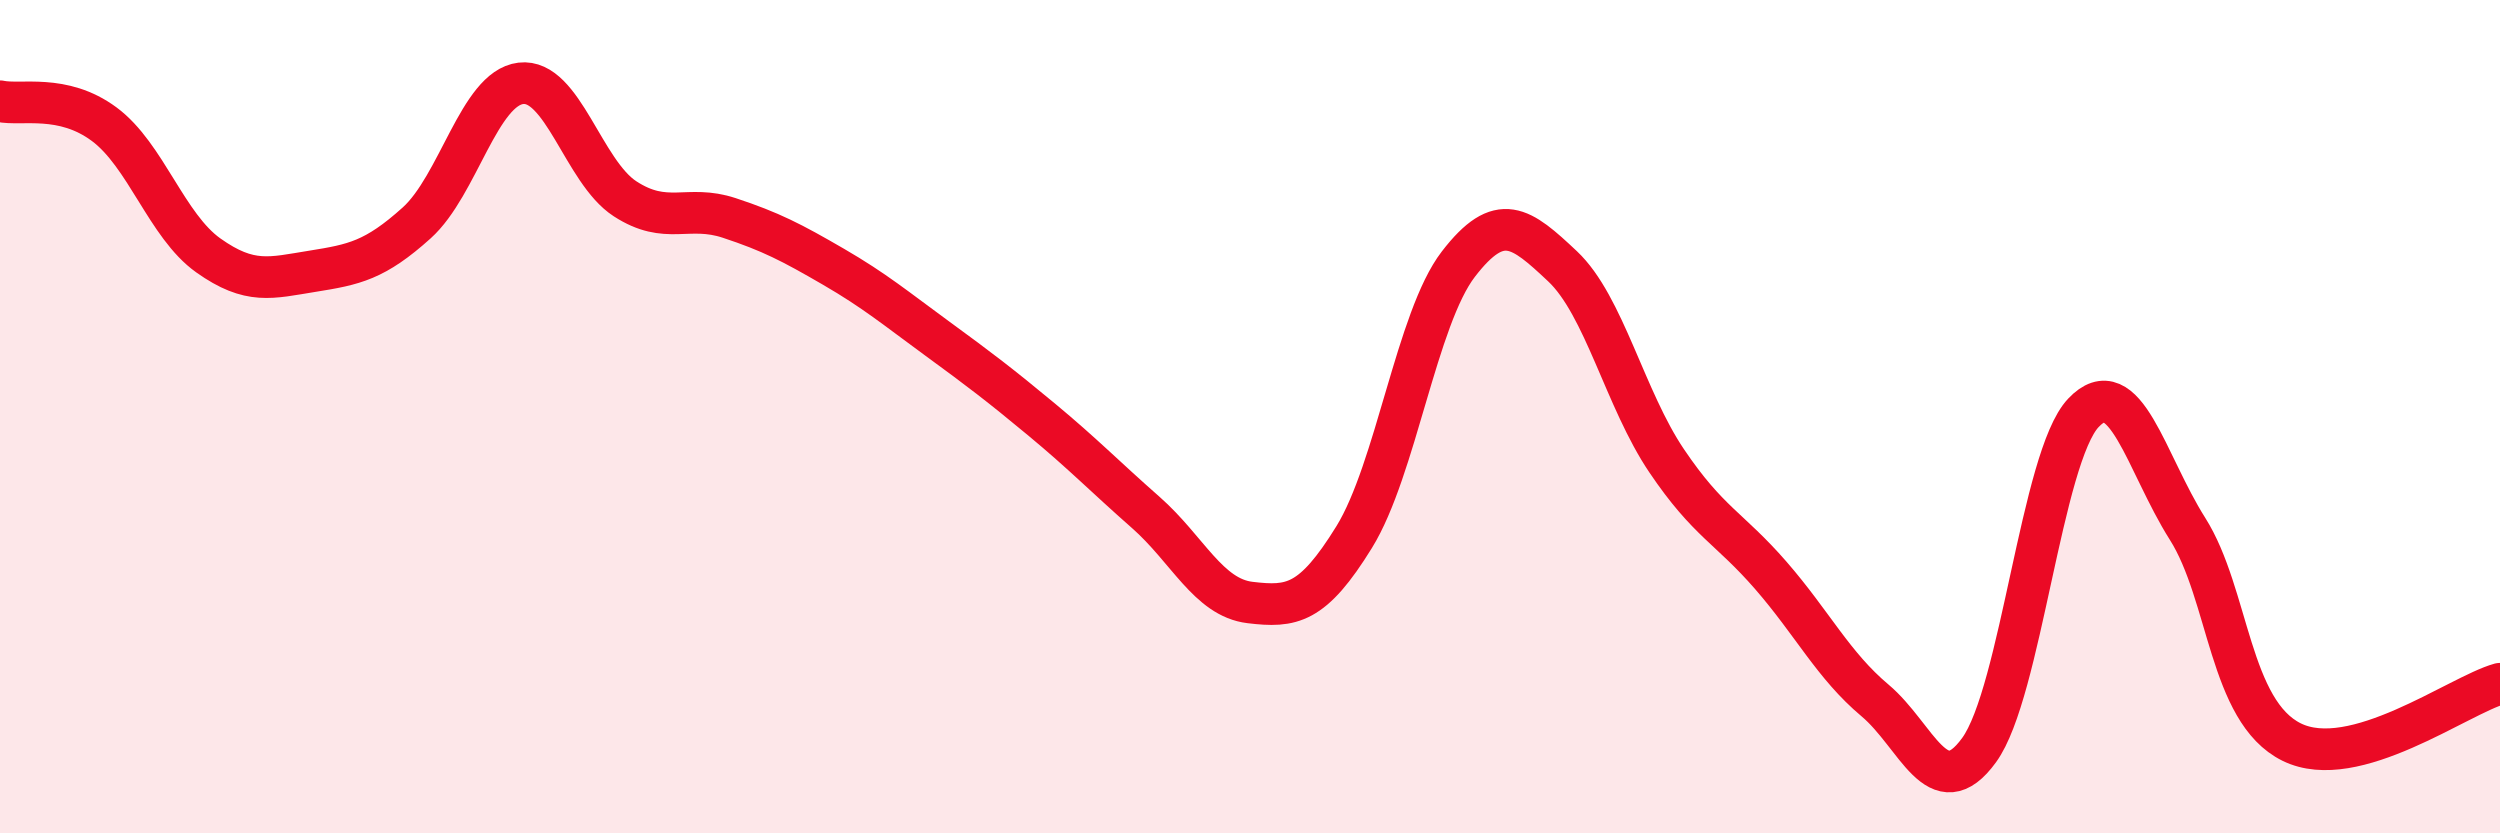 
    <svg width="60" height="20" viewBox="0 0 60 20" xmlns="http://www.w3.org/2000/svg">
      <path
        d="M 0,2.43 C 0.5,2.54 1.5,2.24 2.5,2.98 C 3.5,3.72 4,5.42 5,6.13 C 6,6.84 6.5,6.67 7.5,6.51 C 8.5,6.35 9,6.25 10,5.35 C 11,4.45 11.5,2.12 12.5,2 C 13.5,1.88 14,4.12 15,4.77 C 16,5.42 16.5,4.9 17.5,5.23 C 18.5,5.56 19,5.82 20,6.4 C 21,6.98 21.5,7.4 22.5,8.13 C 23.5,8.86 24,9.24 25,10.07 C 26,10.9 26.5,11.42 27.5,12.3 C 28.5,13.18 29,14.34 30,14.46 C 31,14.58 31.5,14.51 32.5,12.89 C 33.5,11.27 34,7.64 35,6.34 C 36,5.04 36.5,5.45 37.5,6.39 C 38.5,7.33 39,9.58 40,11.06 C 41,12.54 41.5,12.66 42.5,13.81 C 43.5,14.96 44,15.97 45,16.81 C 46,17.65 46.5,19.38 47.5,18 C 48.5,16.62 49,10.97 50,9.91 C 51,8.85 51.5,11.11 52.5,12.69 C 53.5,14.27 53.5,17.07 55,17.81 C 56.5,18.55 59,16.69 60,16.41L60 20L0 20Z"
        fill="#EB0A25"
        opacity="0.1"
        stroke-linecap="round"
        stroke-linejoin="round"
      />
      <path
        d="M 0,2.43 C 0.5,2.54 1.5,2.24 2.5,2.98 C 3.5,3.72 4,5.42 5,6.13 C 6,6.84 6.5,6.67 7.5,6.51 C 8.5,6.35 9,6.25 10,5.35 C 11,4.45 11.5,2.12 12.5,2 C 13.5,1.88 14,4.12 15,4.77 C 16,5.42 16.5,4.9 17.5,5.23 C 18.5,5.56 19,5.82 20,6.4 C 21,6.98 21.5,7.4 22.5,8.13 C 23.5,8.86 24,9.24 25,10.07 C 26,10.9 26.5,11.42 27.5,12.3 C 28.5,13.18 29,14.34 30,14.46 C 31,14.58 31.5,14.51 32.5,12.89 C 33.5,11.27 34,7.64 35,6.34 C 36,5.04 36.5,5.45 37.5,6.39 C 38.5,7.33 39,9.58 40,11.06 C 41,12.54 41.5,12.66 42.5,13.81 C 43.5,14.96 44,15.97 45,16.81 C 46,17.65 46.5,19.38 47.5,18 C 48.5,16.62 49,10.97 50,9.91 C 51,8.85 51.5,11.11 52.5,12.69 C 53.5,14.27 53.5,17.07 55,17.81 C 56.5,18.55 59,16.69 60,16.41"
        stroke="#EB0A25"
        stroke-width="1"
        fill="none"
        stroke-linecap="round"
        stroke-linejoin="round"
      />
    </svg>
  